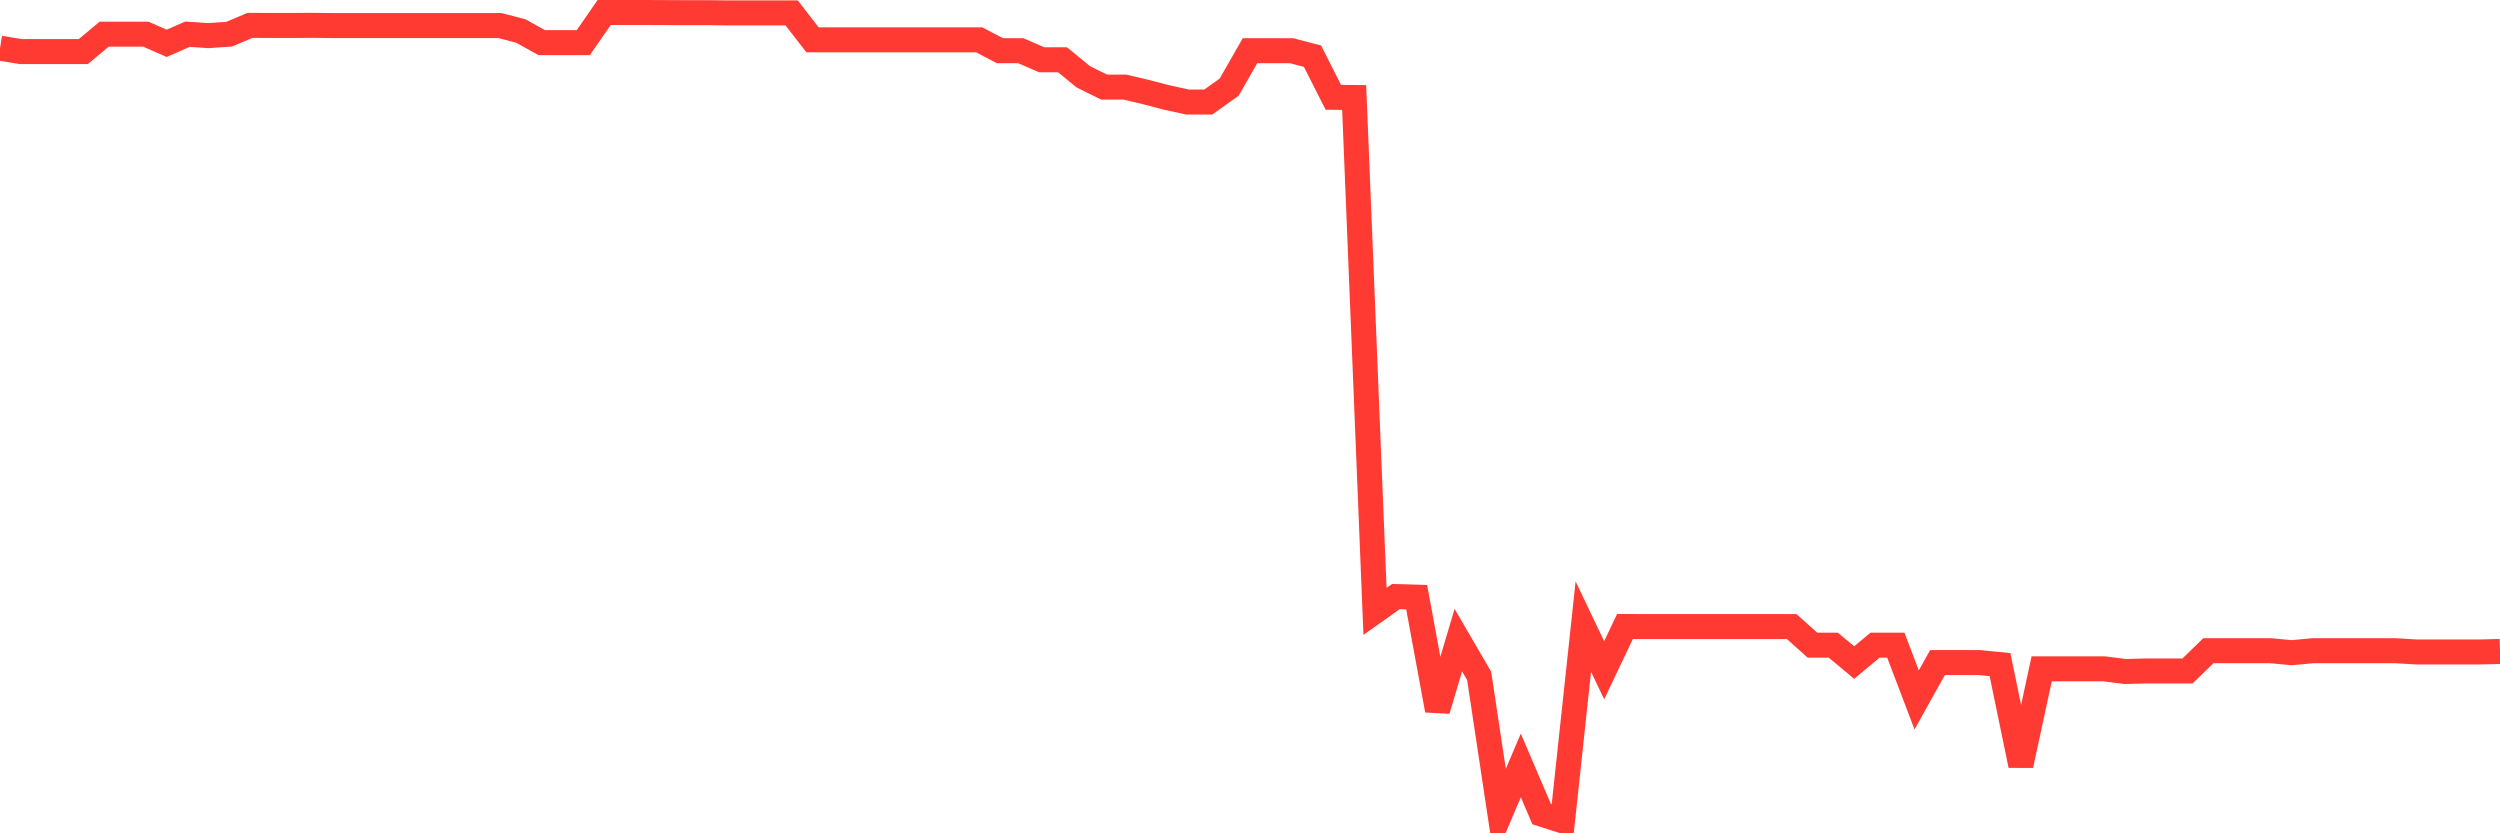 <svg
  xmlns="http://www.w3.org/2000/svg"
  xmlns:xlink="http://www.w3.org/1999/xlink"
  width="120"
  height="40"
  viewBox="0 0 120 40"
  preserveAspectRatio="none"
>
  <polyline
    points="0,2.312 1,2.475 2,2.475 3,2.475 4,2.475 5,1.641 6,1.641 7,1.641 8,2.08 9,1.641 10,1.71 11,1.641 12,1.217 13,1.222 14,1.222 15,1.217 16,1.227 17,1.227 18,1.227 19,1.227 20,1.227 21,1.227 22,1.227 23,1.227 24,1.227 25,1.488 26,2.045 27,2.045 28,2.045 29,0.6 30,0.6 31,0.6 32,0.605 33,0.61 34,0.61 35,0.62 36,0.62 37,0.62 38,0.62 39,1.912 40,1.912 41,1.912 42,1.912 43,1.912 44,1.912 45,1.912 46,1.912 47,1.912 48,2.435 49,2.435 50,2.869 51,2.869 52,3.688 53,4.182 54,4.182 55,4.418 56,4.68 57,4.897 58,4.897 59,4.182 60,2.435 61,2.435 62,2.435 63,2.697 64,4.67 65,4.68 66,29.346 67,28.636 68,28.665 69,34.092 70,30.727 71,32.444 72,39.084 73,36.741 74,39.079 75,39.4 76,30.076 77,32.173 78,30.071 79,30.076 80,30.076 81,30.076 82,30.076 83,30.076 84,30.076 85,30.076 86,30.076 87,30.969 88,30.969 89,31.803 90,30.969 91,30.969 92,33.598 93,31.803 94,31.803 95,31.803 96,31.901 97,36.736 98,32.104 99,32.104 100,32.104 101,32.104 102,32.232 103,32.207 104,32.207 105,32.207 106,31.235 107,31.235 108,31.235 109,31.235 110,31.329 111,31.235 112,31.235 113,31.235 114,31.235 115,31.235 116,31.295 117,31.295 118,31.295 119,31.295 120,31.27"
    fill="none"
    stroke="#ff3a33"
    stroke-width="1.2"
  >
  </polyline>
</svg>